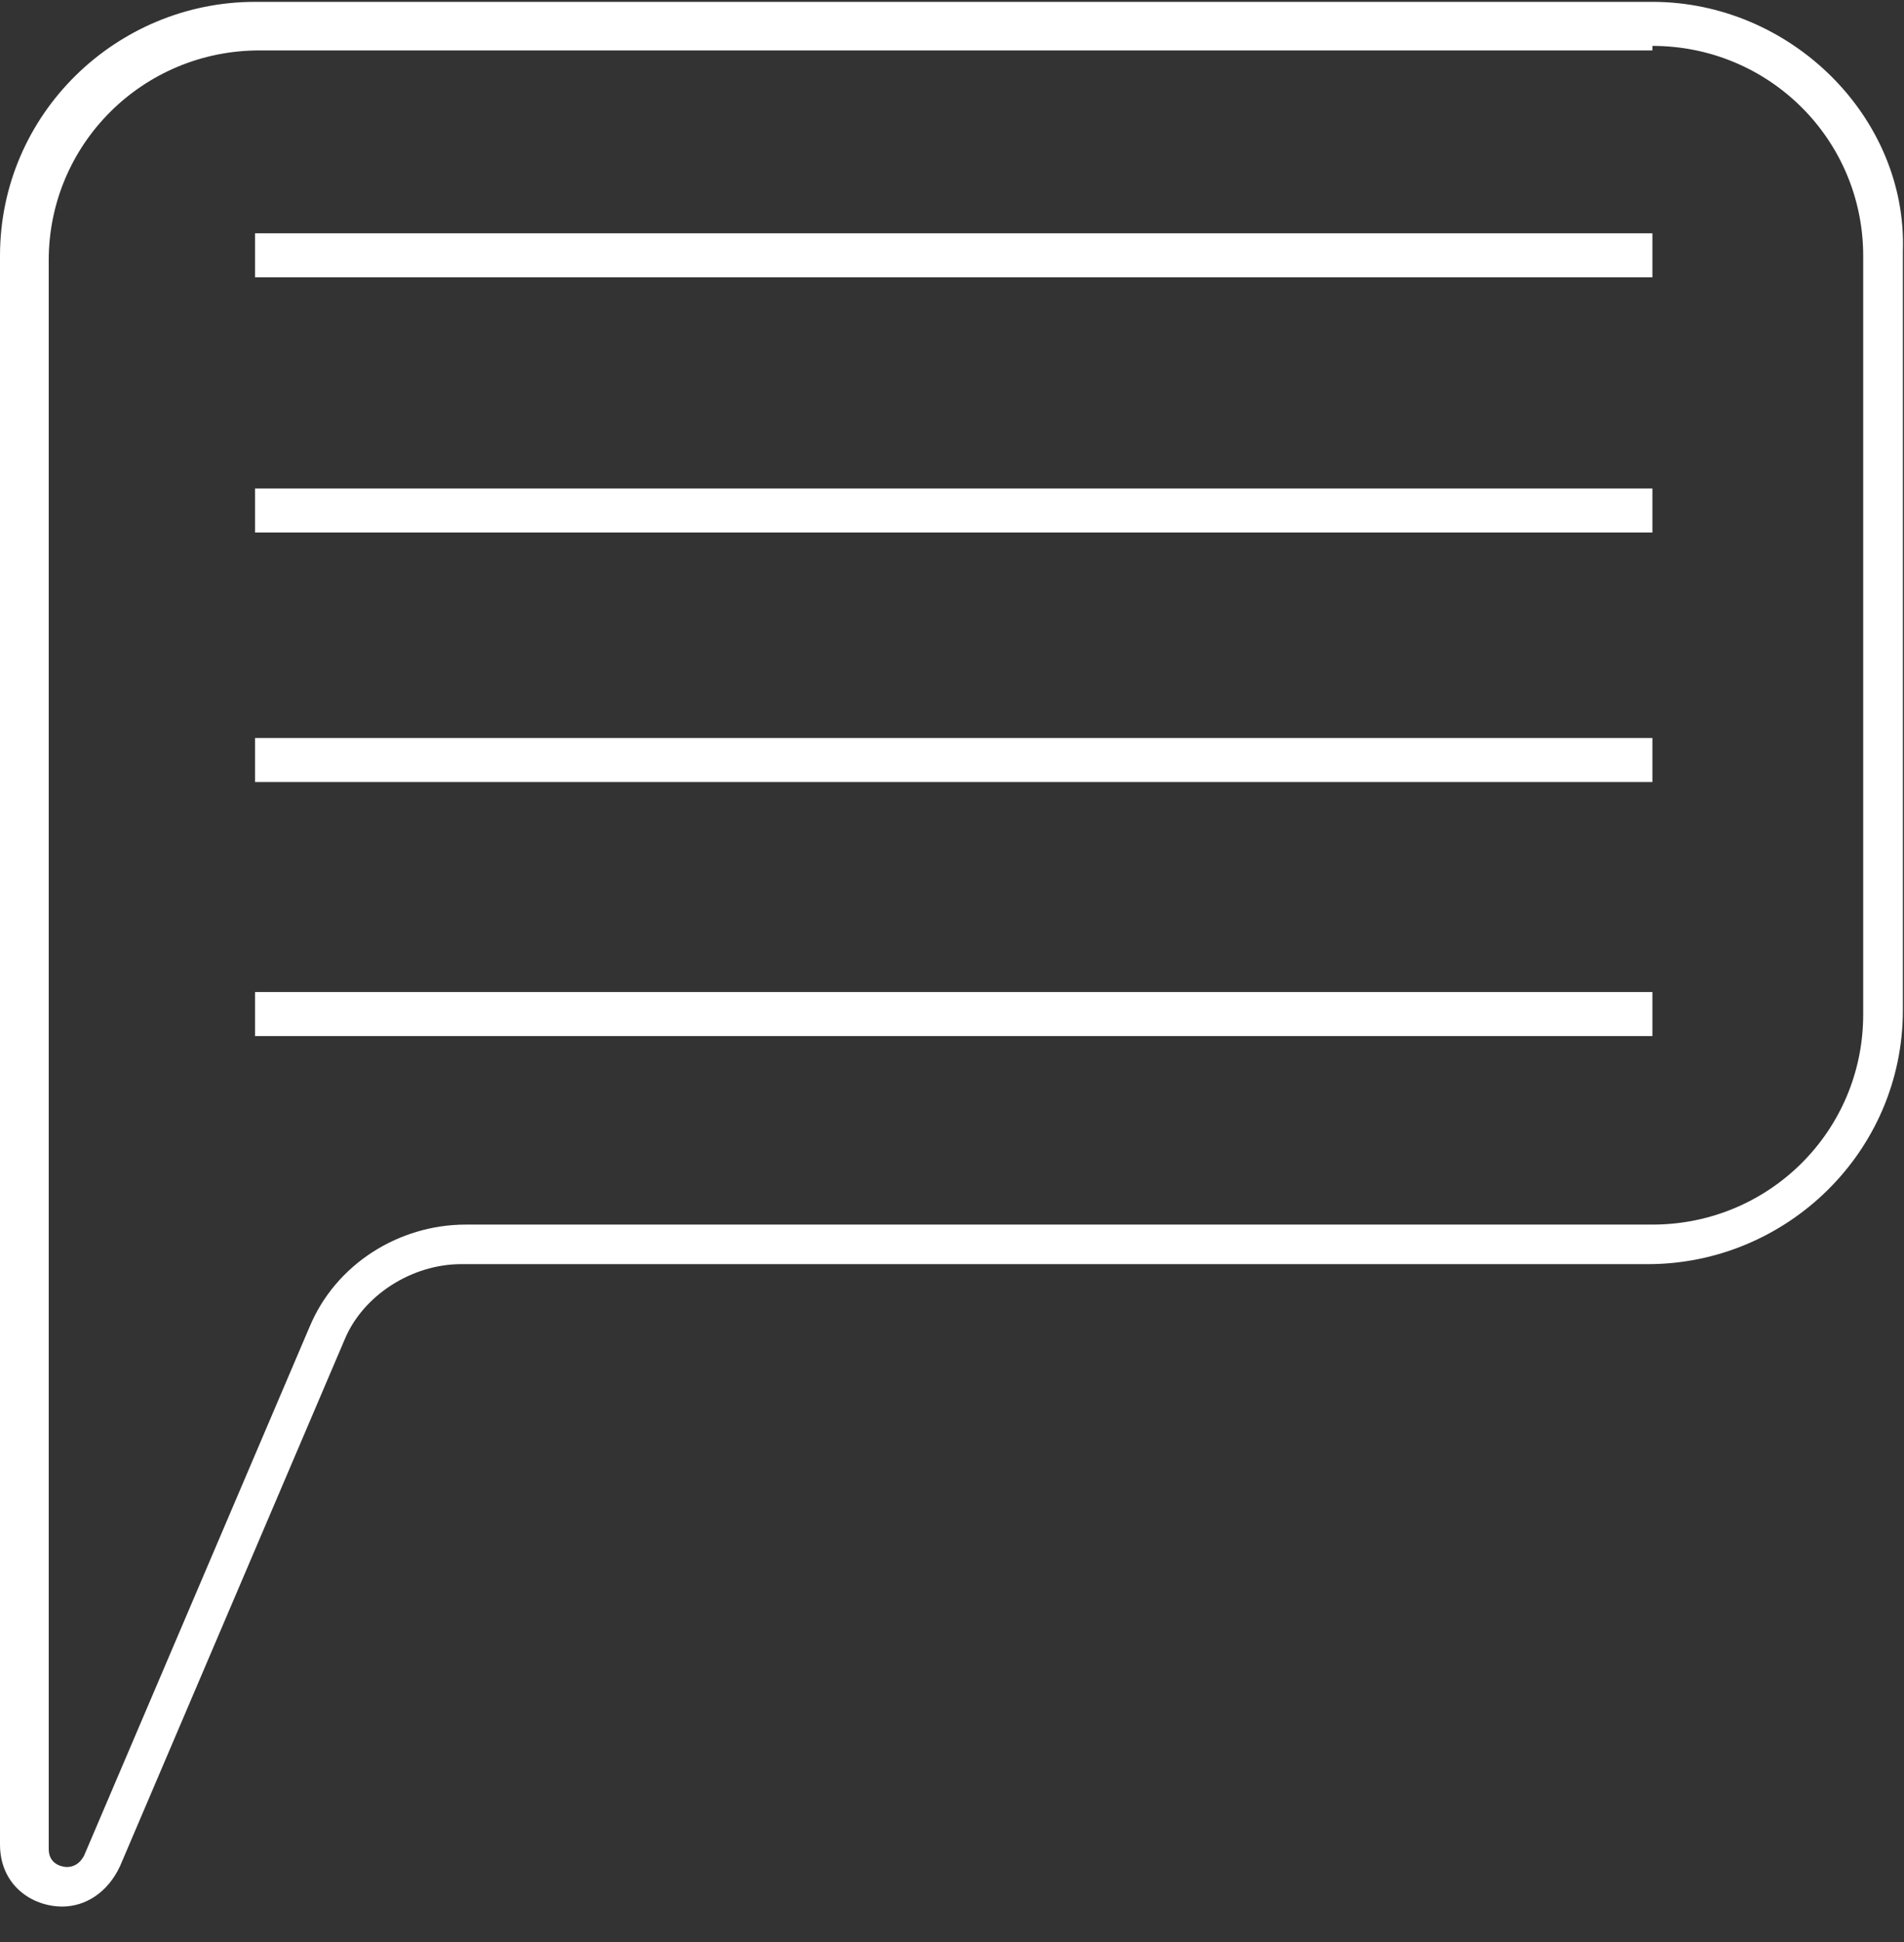 <?xml version="1.0" encoding="UTF-8"?>
<svg xmlns="http://www.w3.org/2000/svg" width="51" height="52" viewBox="0 0 51 52" fill="none">
  <rect x="0" y="0" width="51" height="52" fill="#333333" stroke="none"/>
  <g clip-path="url(#clip0_1117_2531)">
    <path d="M44.261 0.05H6.83C3.127 0.05 0 3.043 0 6.852V49.387C0 50.476 0.85 51.05 1.67 51.05C2.277 51.05 2.884 50.687 3.218 49.962L9.229 35.874C9.714 34.695 11.02 33.849 12.355 33.849H44.139C47.843 33.849 50.97 30.856 50.97 27.047V6.731C51.091 3.134 47.964 0.05 44.261 0.05ZM44.261 1.229C47.388 1.229 49.907 3.738 49.907 6.852V27.167C49.907 30.281 47.388 32.79 44.261 32.79H12.477C10.686 32.79 8.986 33.849 8.287 35.541L2.277 49.629C2.277 49.629 2.155 49.992 1.791 49.992C1.791 49.992 1.305 49.992 1.305 49.508V6.973C1.305 3.859 3.825 1.35 6.952 1.35H44.261V1.229Z" fill="white"></path>
    <path d="M44.261 6.247H6.831V7.426H44.261V6.247Z" fill="white"></path>
    <path d="M44.261 13.08H6.831V14.259H44.261V13.08Z" fill="white"></path>
    <path d="M44.261 19.761H6.831V20.94H44.261V19.761Z" fill="white"></path>
    <path d="M44.261 26.563H6.831V27.742H44.261V26.563Z" fill="white"></path>
  </g>
  <defs>
    <clipPath id="clip0_1117_2531">
      <rect width="51" height="51" fill="white" transform="translate(0 0.05)"></rect>
    </clipPath>
  </defs>
</svg>
